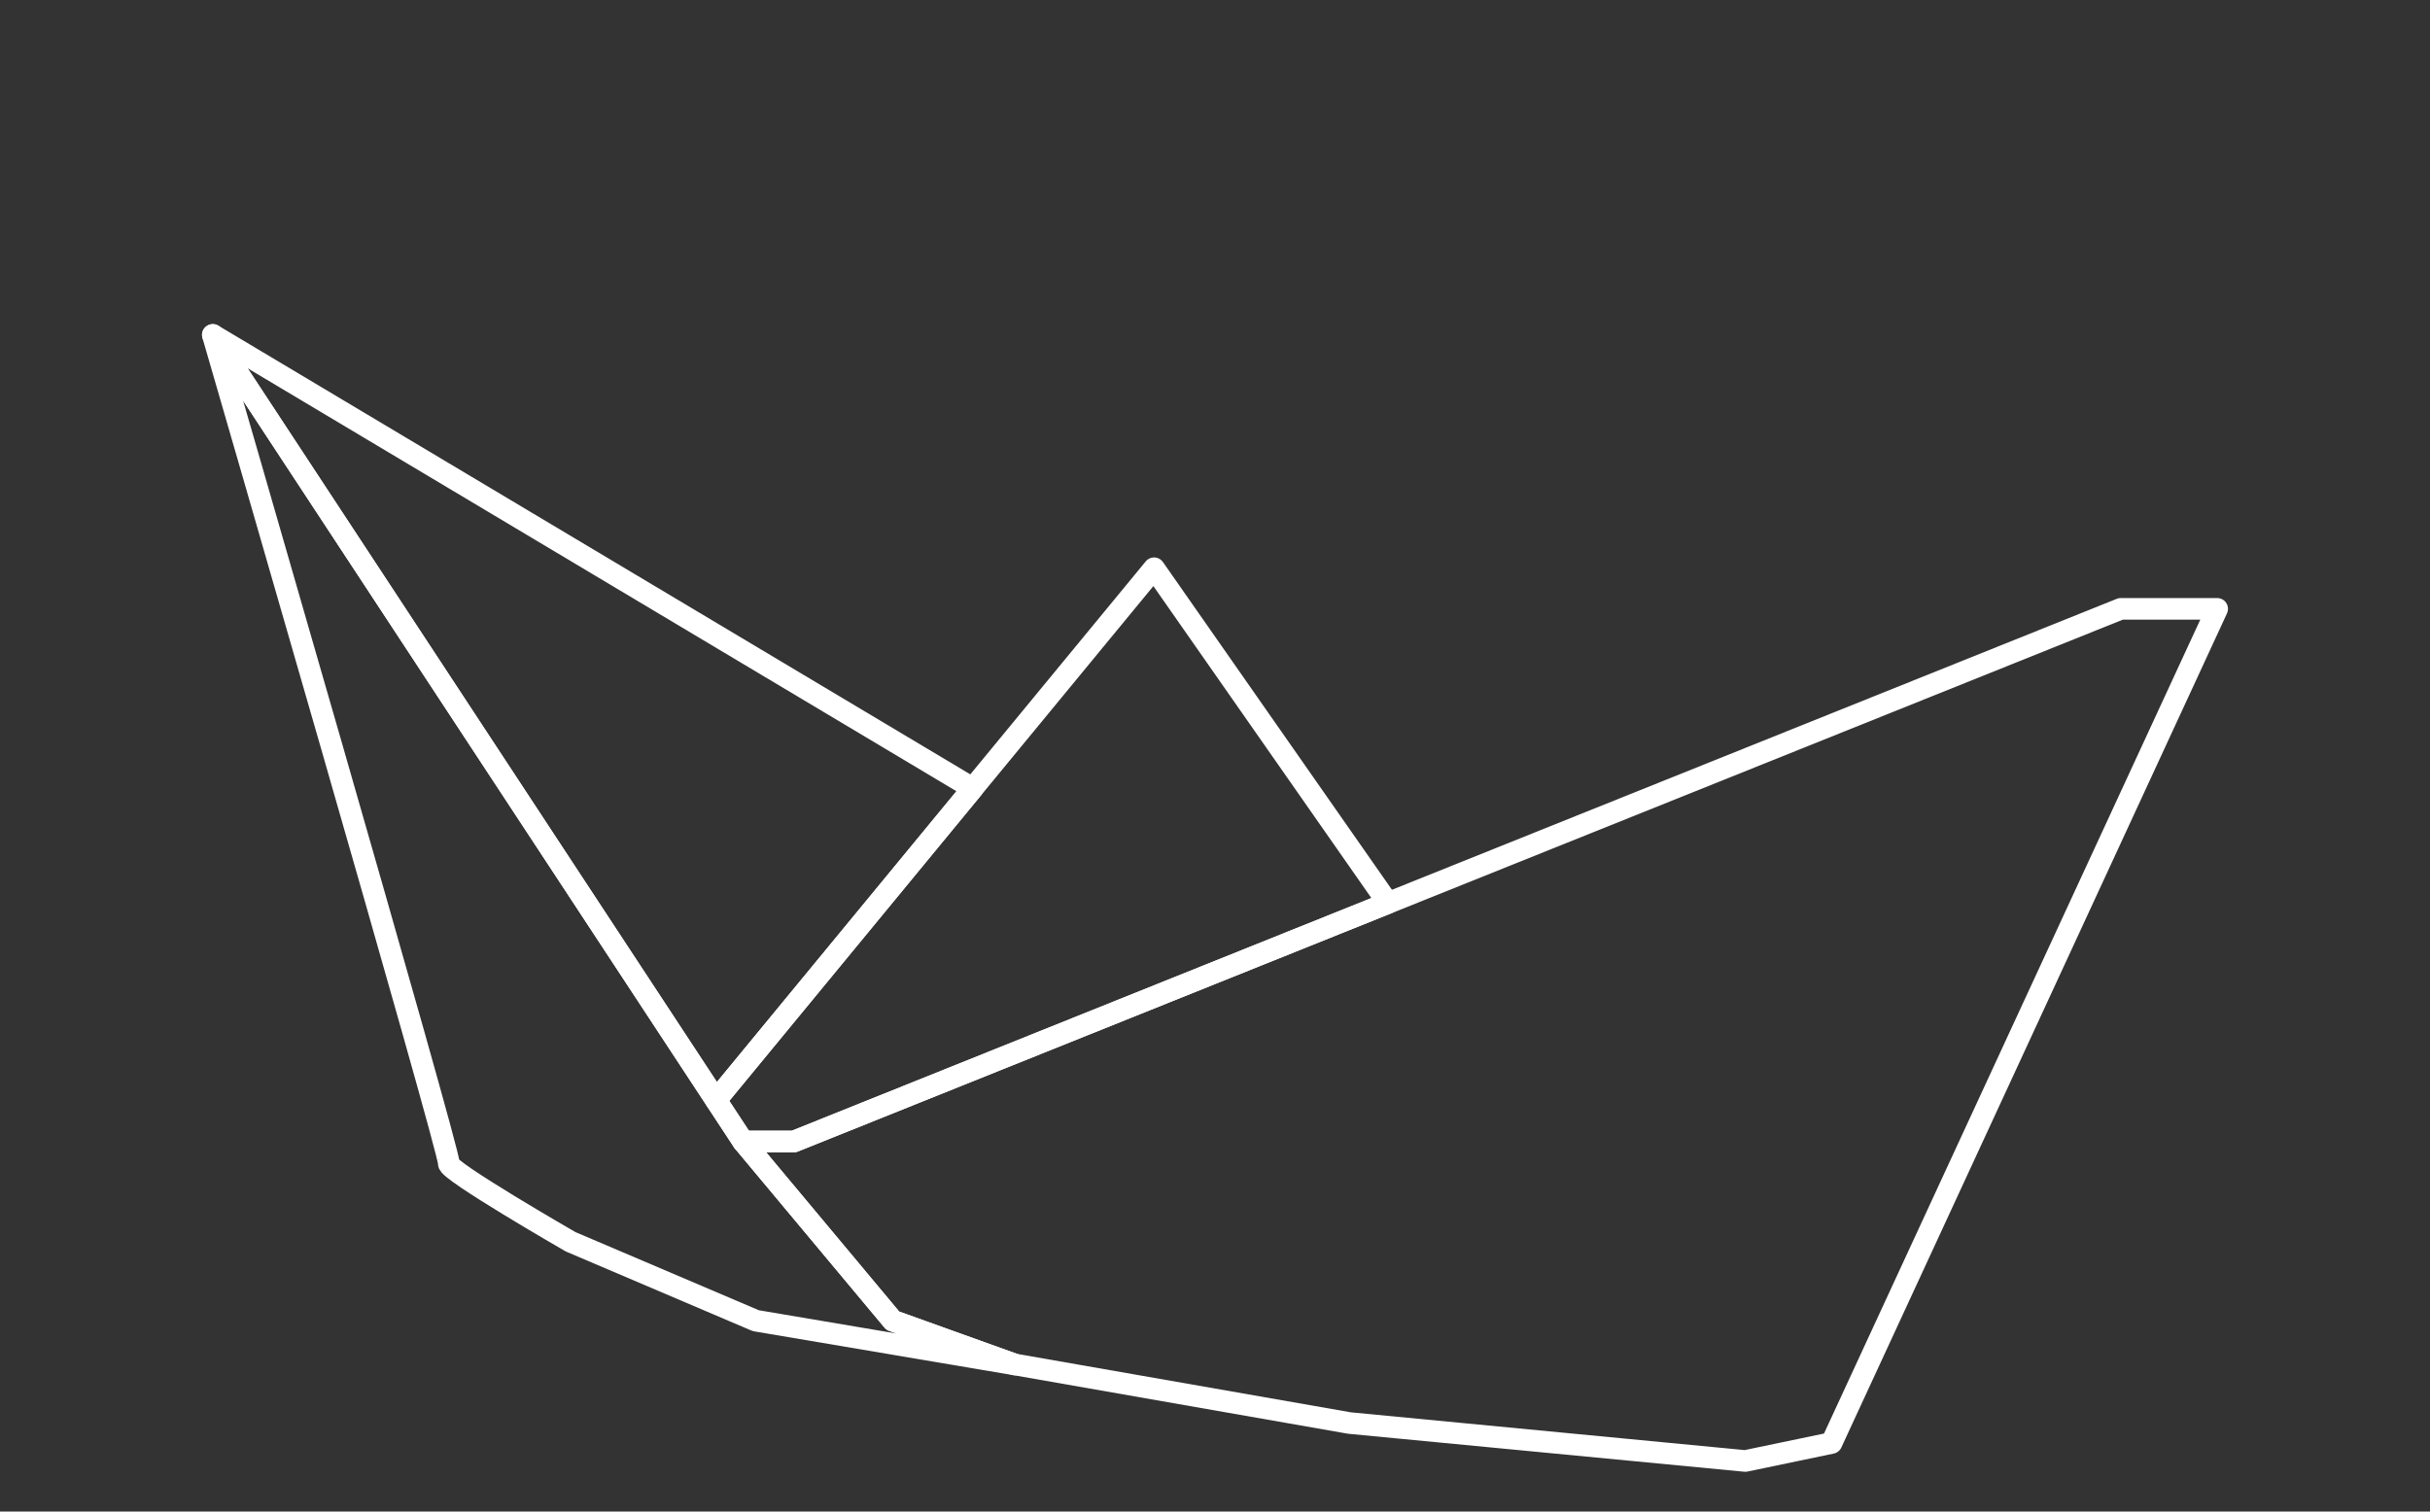 <?xml version="1.0" encoding="UTF-8"?> <svg xmlns="http://www.w3.org/2000/svg" id="Layer_1" data-name="Layer 1" viewBox="0 0 450 280"><rect x="0" y="0" width="450" height="280" fill="#333333" stroke="none"/><defs><style> .cls-1 { fill: none; stroke: #fff; stroke-linejoin: round; stroke-width: 4px; } </style></defs><polygon class="cls-1" points="137.61 211.45 147.01 211.45 392.74 112.78 410.59 112.78 339.17 267.3 323.2 270.63 249.9 263.6 187.88 252.74 165.33 244.64 137.61 211.45"></polygon><path class="cls-1" d="M187.88,252.74l-47.92-8.1-34.3-14.62s-23.02-13.26-22.55-14.51S39.41,62.04,39.41,62.04l98.2,149.41,27.72,33.2,22.55,8.1Z"></path><polygon class="cls-1" points="132.58 203.79 213.72 105.26 257.04 167.27 147.01 211.45 137.61 211.45 132.58 203.79"></polygon><polygon class="cls-1" points="39.41 62.04 180.14 146.04 132.58 203.79 39.41 62.04"></polygon></svg> 